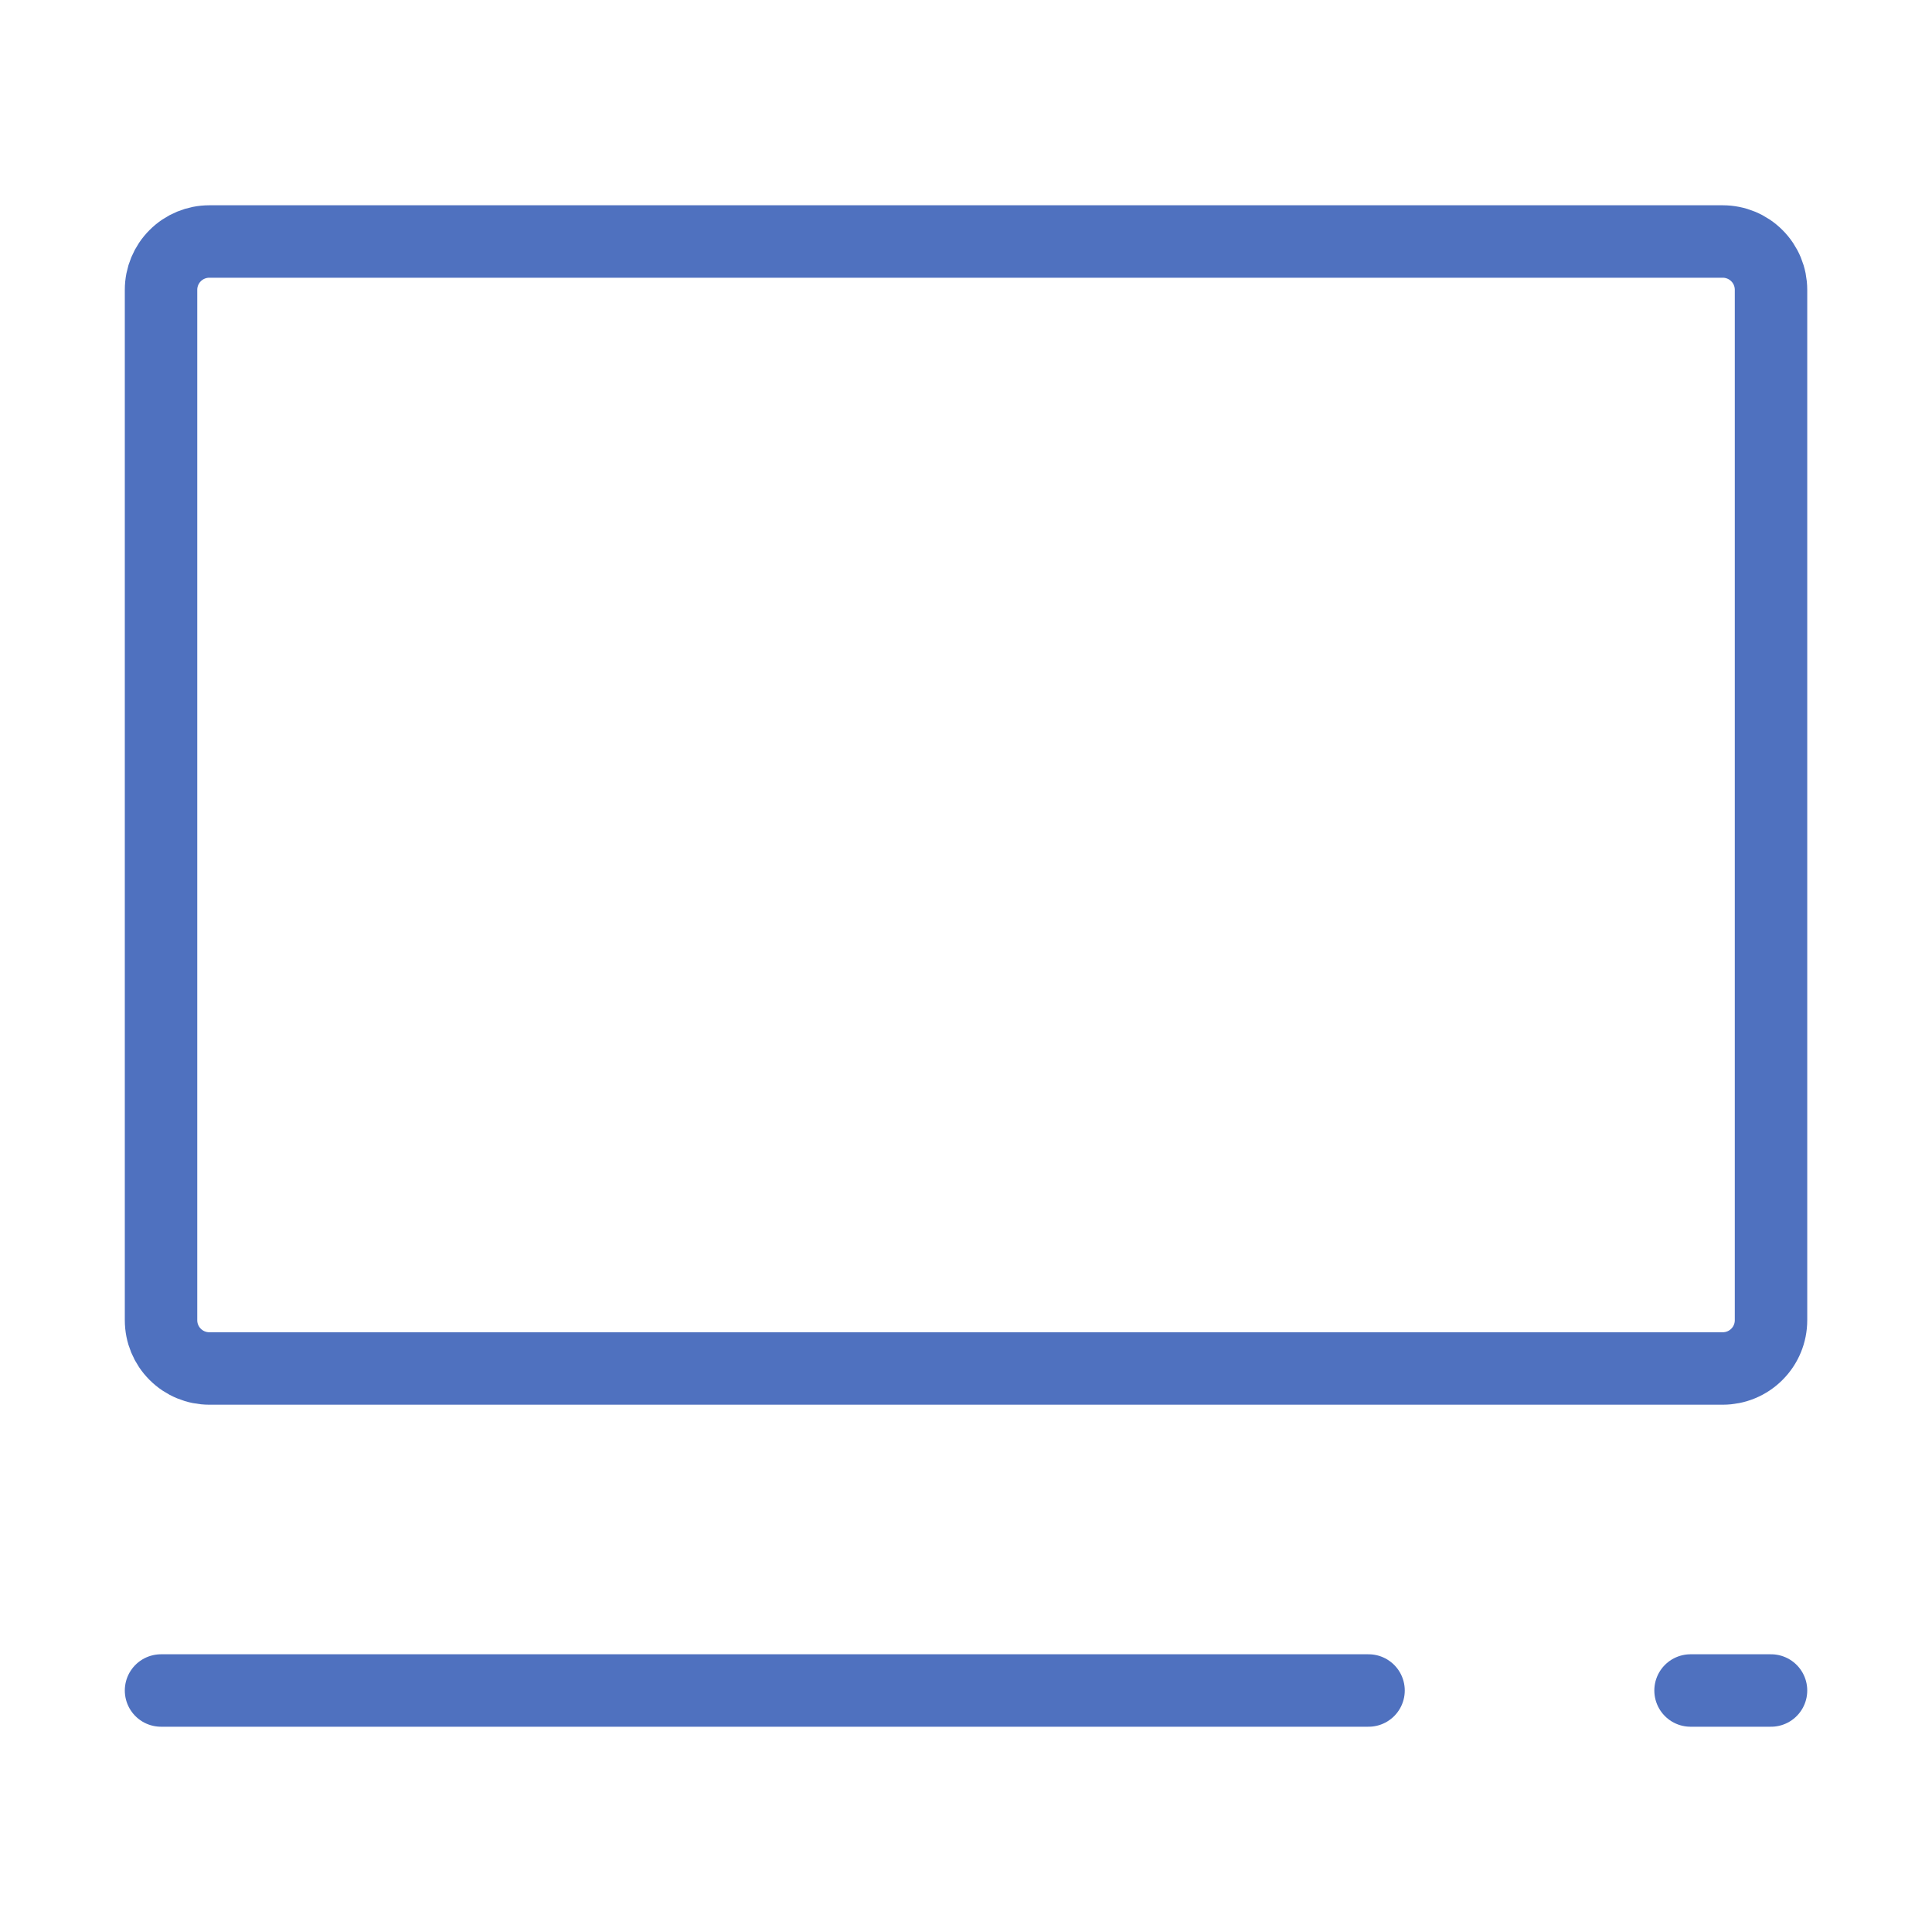 <svg xmlns="http://www.w3.org/2000/svg" width="40" height="40" viewBox="0 0 40 40" fill="none"><path d="M3.334 35H28.334M35.001 35H36.667" stroke="#4F71BF" stroke-width="1.5" stroke-linecap="round" stroke-linejoin="round"></path><path d="M3.334 27.333V6C3.334 5.735 3.439 5.48 3.627 5.293C3.814 5.105 4.069 5 4.334 5H35.667C35.932 5 36.187 5.105 36.374 5.293C36.562 5.48 36.667 5.735 36.667 6V27.333C36.667 27.599 36.562 27.853 36.374 28.04C36.187 28.228 35.932 28.333 35.667 28.333H4.334C4.069 28.333 3.814 28.228 3.627 28.04C3.439 27.853 3.334 27.599 3.334 27.333Z" stroke="#4F71BF" stroke-width="1.5"></path></svg>